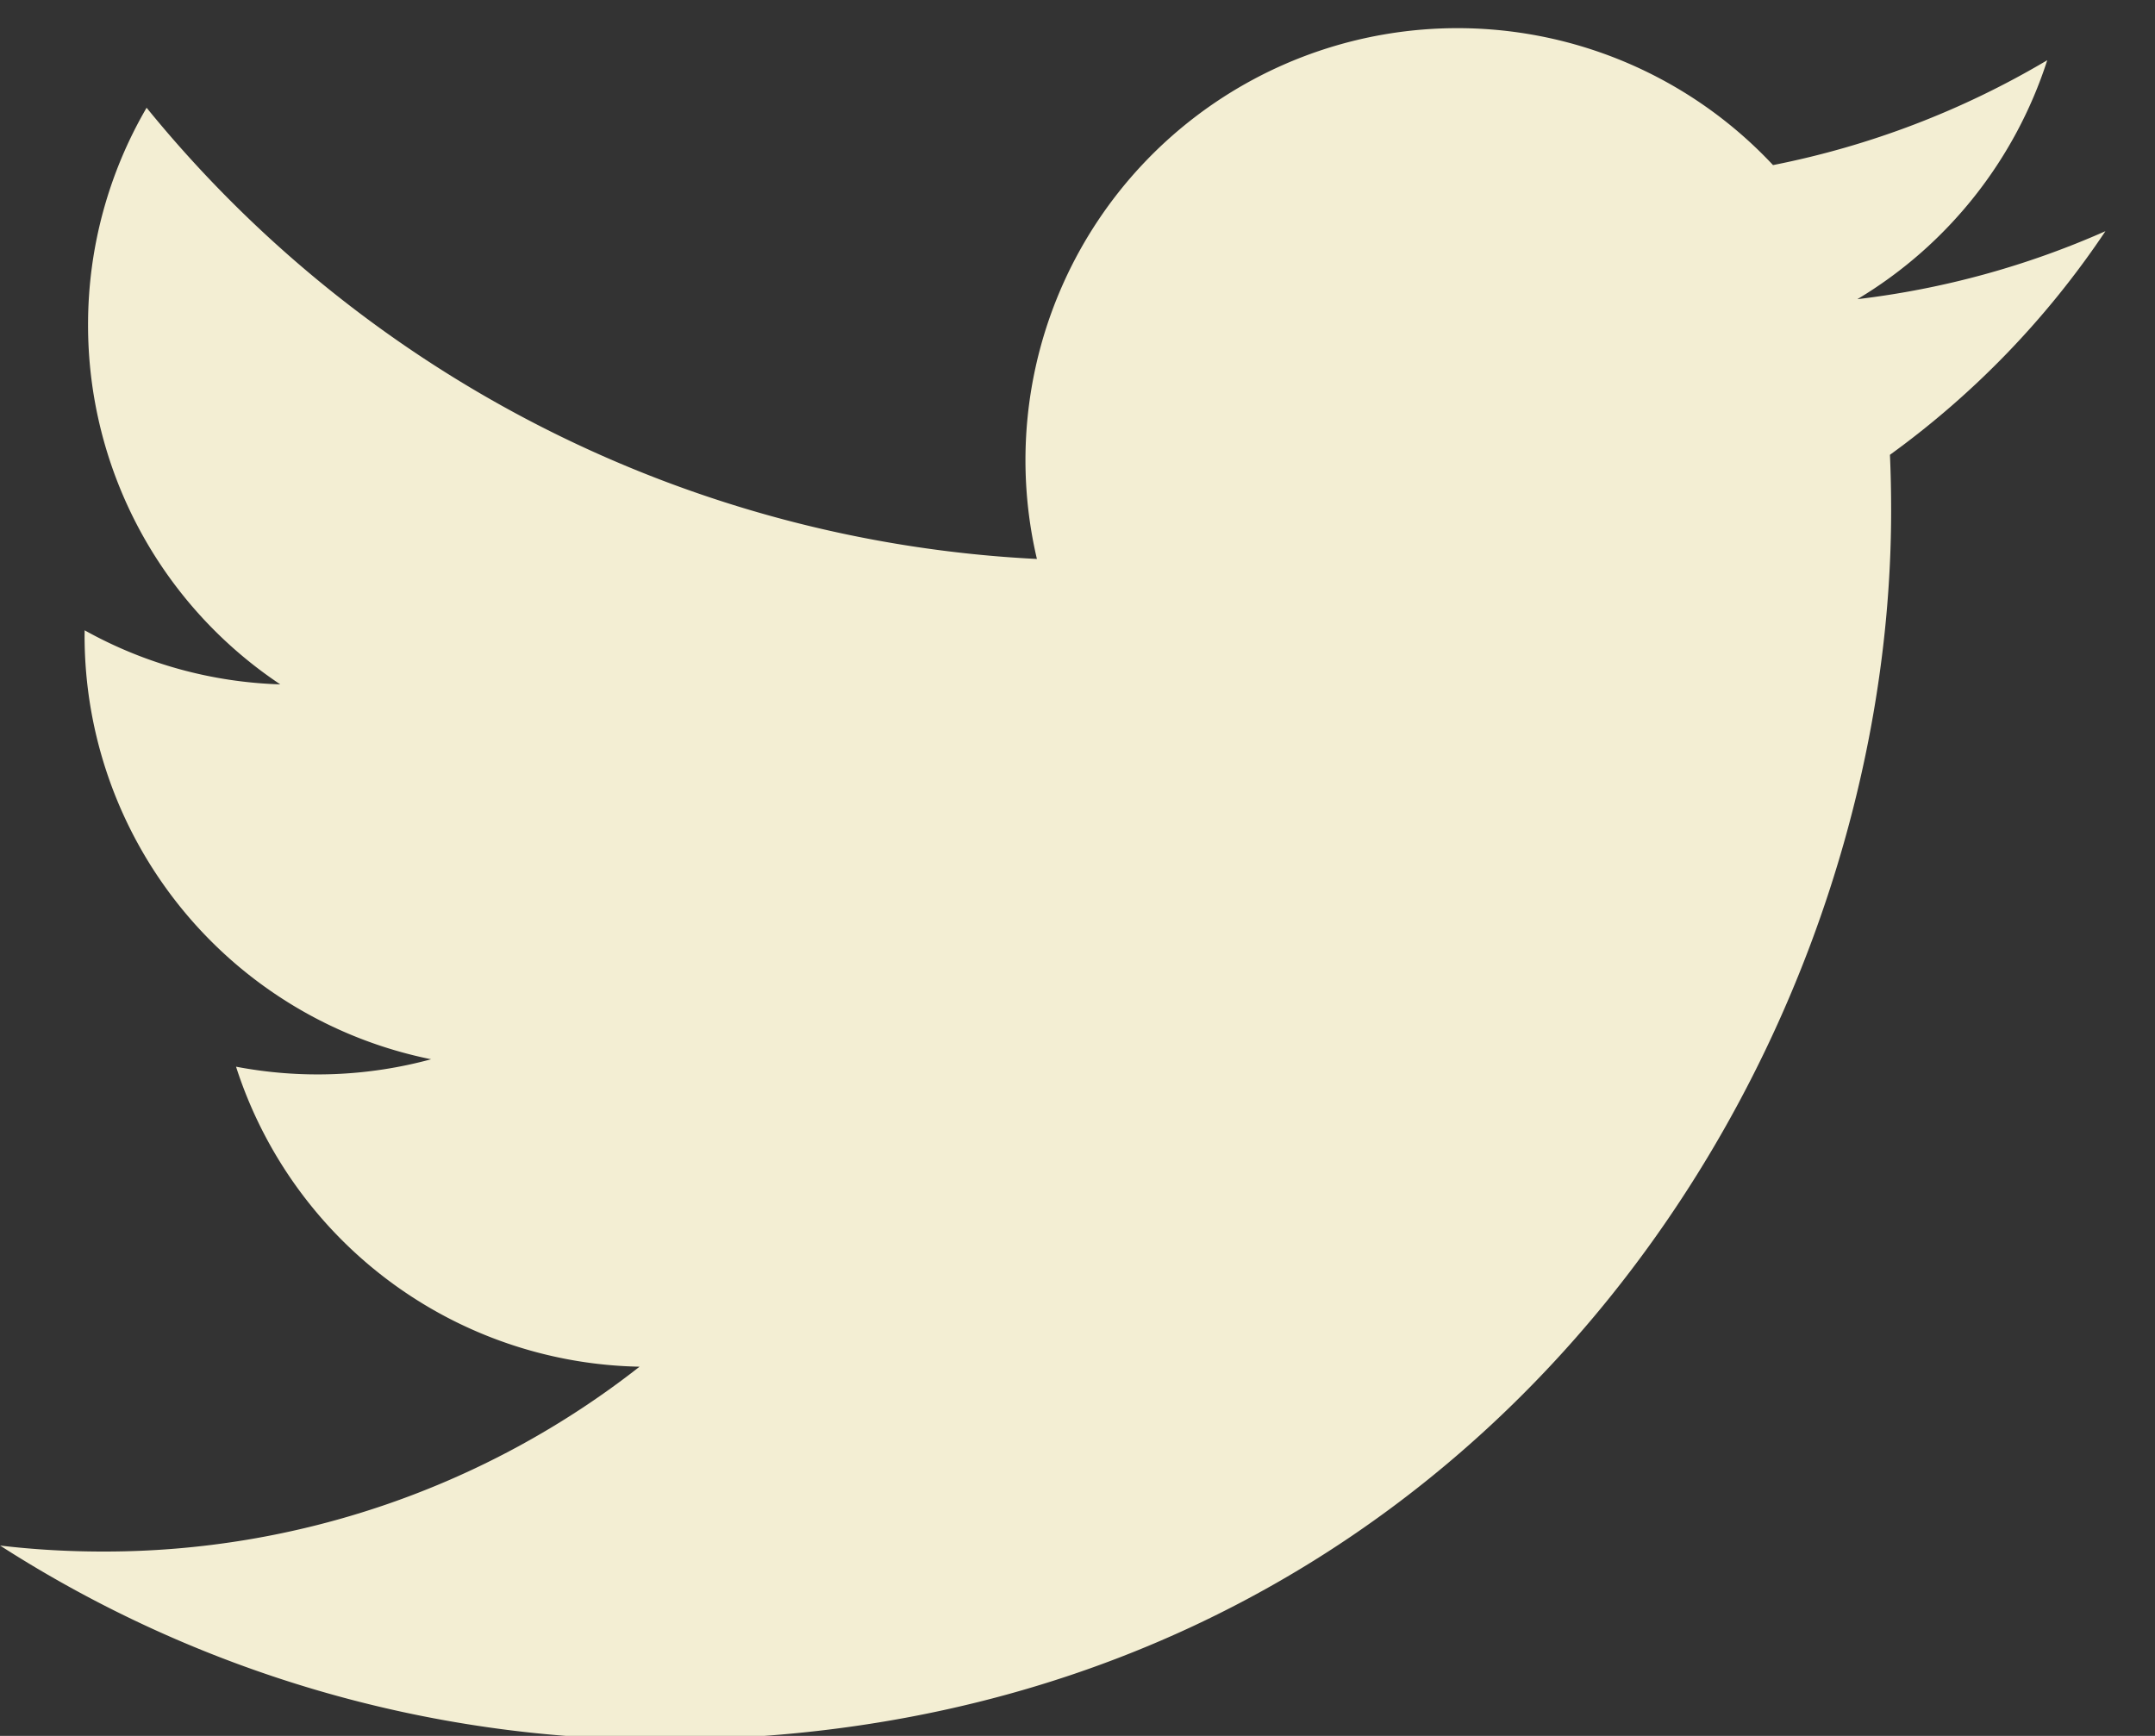<?xml version="1.0" encoding="UTF-8"?> <svg xmlns="http://www.w3.org/2000/svg" width="36" height="29" viewBox="0 0 36 29"><rect x="0" y="0" width="36" height="29" fill="#333333" stroke="none"/><g><g><path fill="#f3eed3" d="M11.062 29.062c13.272 0 20.53-10.996 20.53-20.53 0-.313-.006-.625-.02-.934a14.689 14.689 0 0 0 3.6-3.736 14.406 14.406 0 0 1-4.144 1.136A7.24 7.24 0 0 0 34.2 1.006a14.463 14.463 0 0 1-4.581 1.752 7.217 7.217 0 0 0-12.297 6.58A20.486 20.486 0 0 1 2.449 1.8a7.19 7.19 0 0 0-.978 3.627 7.21 7.21 0 0 0 3.211 6.006 7.16 7.16 0 0 1-3.268-.903l-.001.092a7.219 7.219 0 0 0 5.789 7.074 7.237 7.237 0 0 1-3.259.124 7.224 7.224 0 0 0 6.741 5.012 14.48 14.48 0 0 1-8.962 3.088c-.582 0-1.156-.033-1.721-.1a20.428 20.428 0 0 0 11.06 3.242"></path></g></g></svg> 